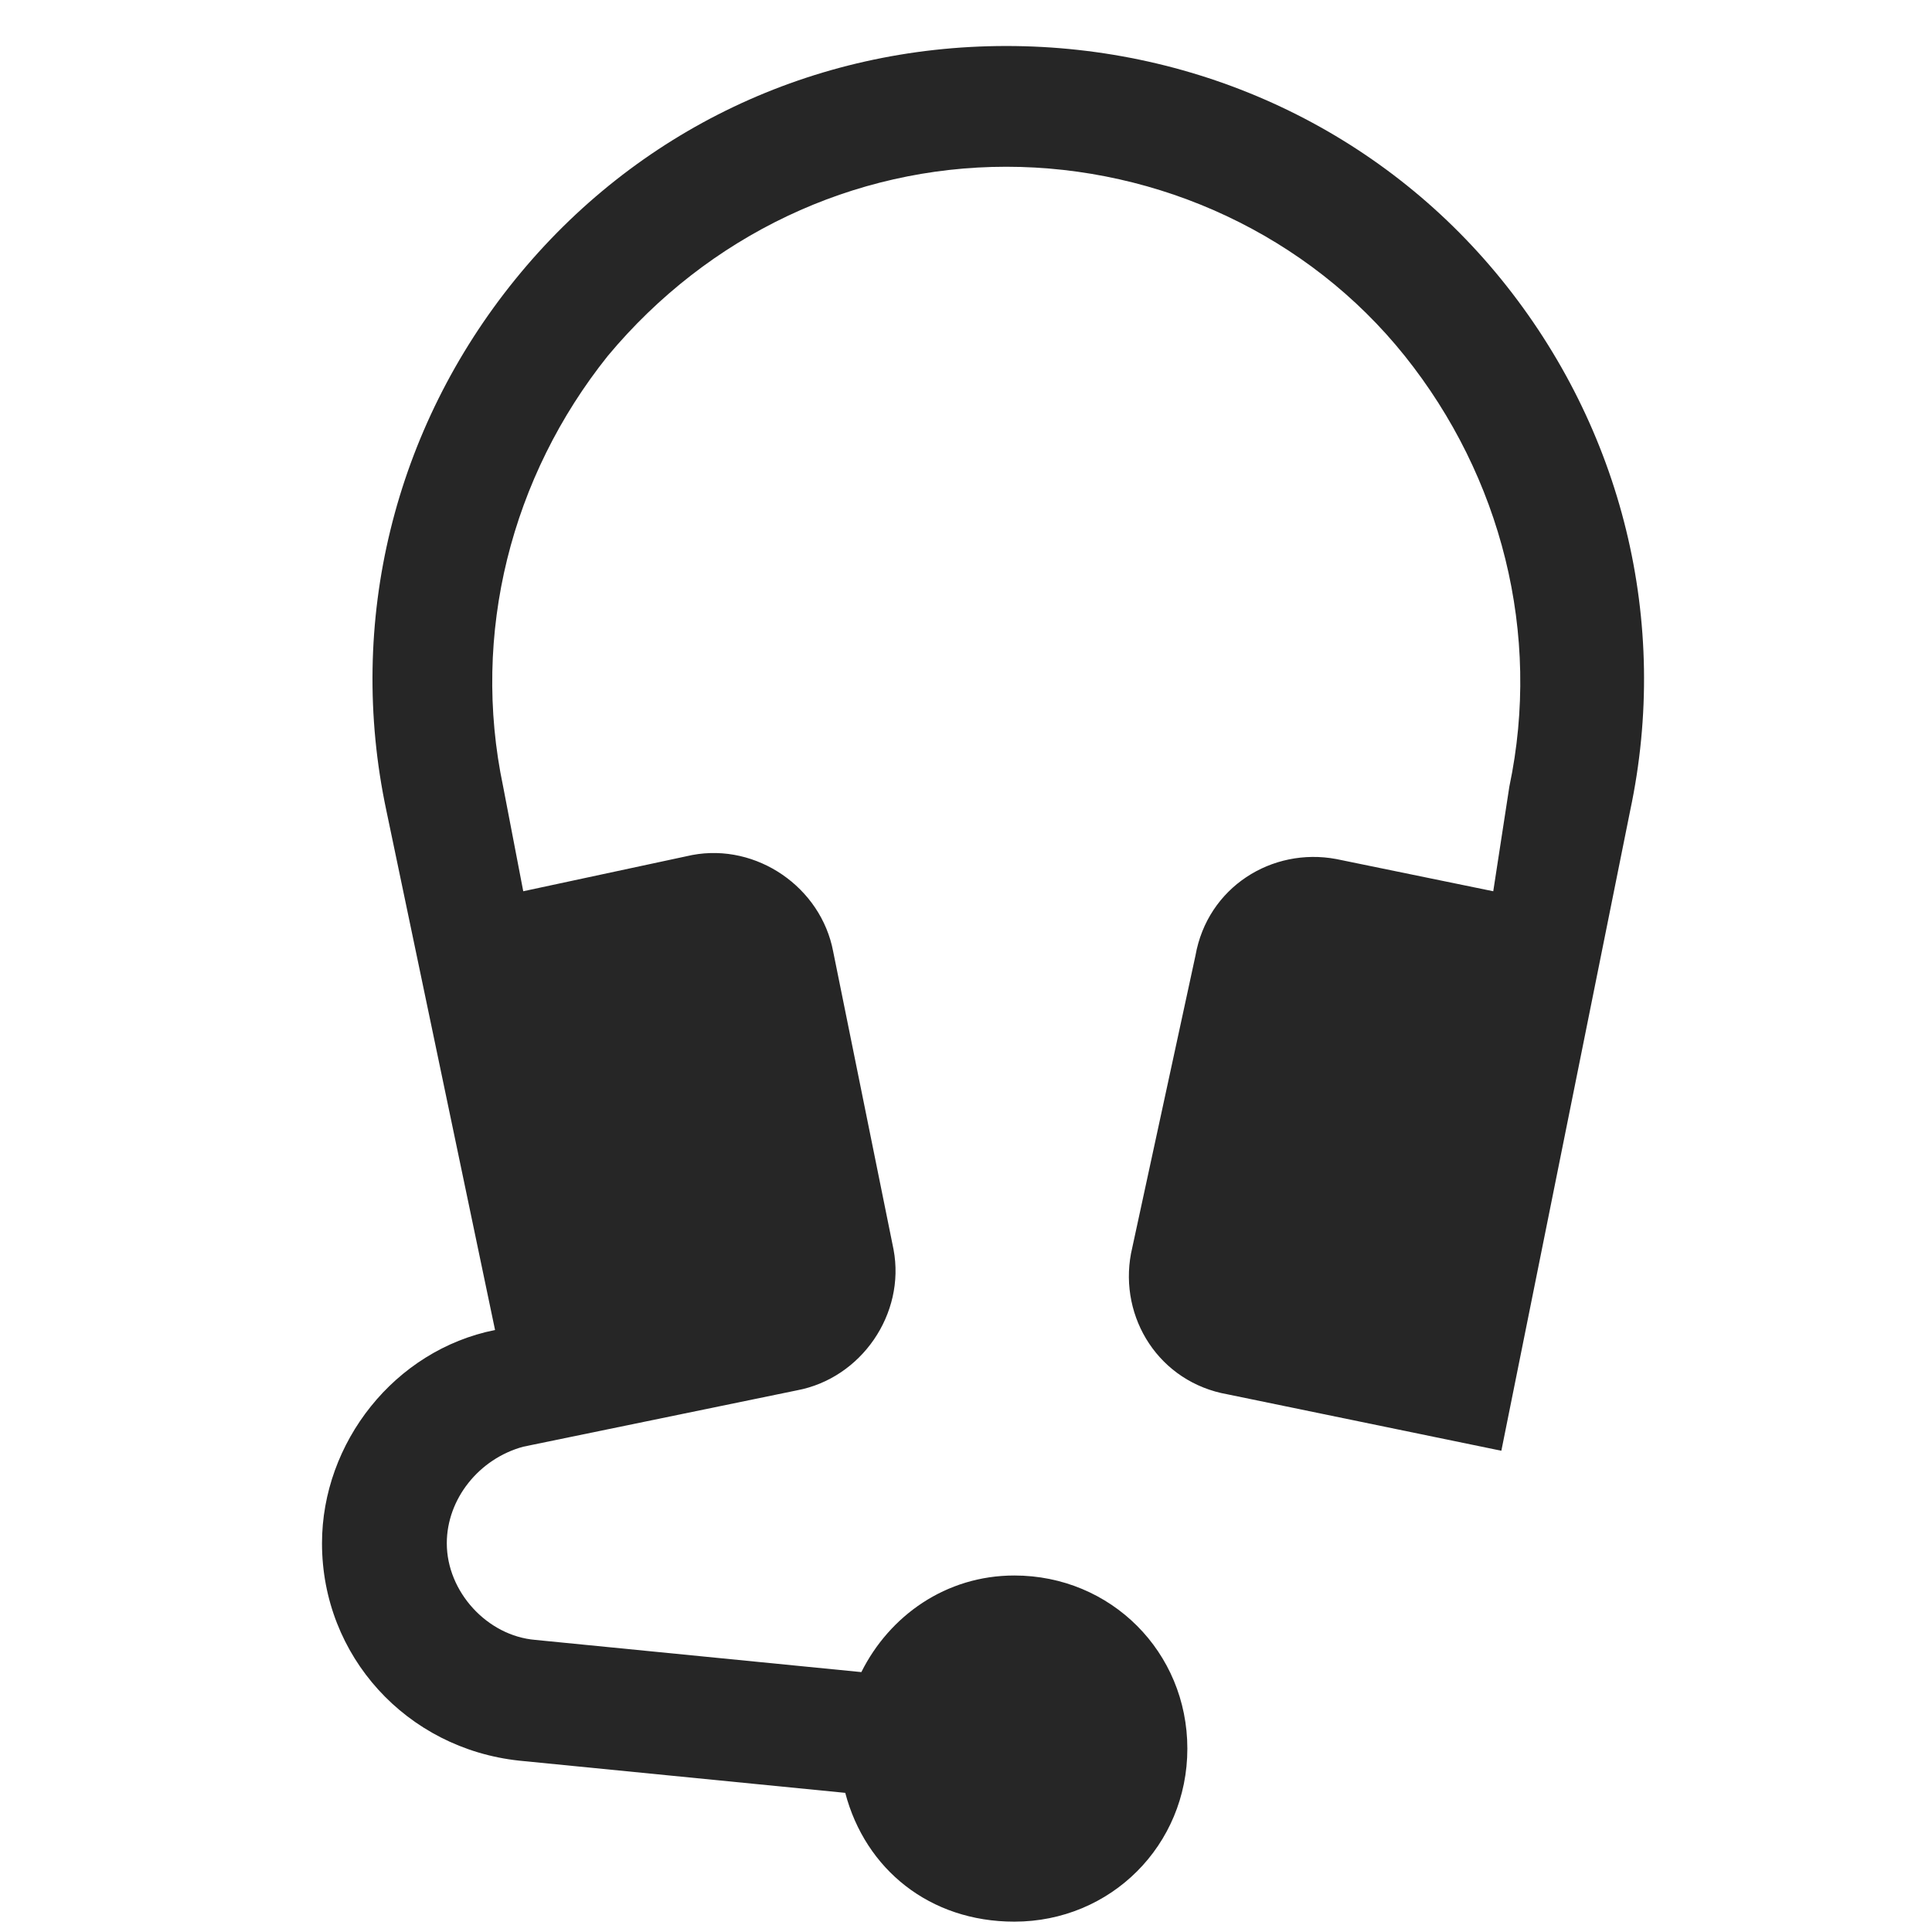 <svg width="42" height="42" viewBox="0 0 42 42" fill="none" xmlns="http://www.w3.org/2000/svg">
<rect x="0" y="0" width="42" height="42" fill="#808080" stroke="none"/>
<g clip-path="url(#clip0_23_2071)">
<rect width="42" height="42" fill="white"/>
<path fill-rule="evenodd" clip-rule="evenodd" d="M32.638 6.075C30.012 2.837 26.075 1 21.875 1C17.675 1 13.825 2.837 11.2 6.075C8.575 9.312 7.525 13.512 8.4 17.625L10.762 28.913C8.575 29.35 7 31.363 7 33.55C7 36 8.838 38.013 11.287 38.275L18.375 38.975C18.812 40.638 20.212 41.775 22.05 41.775C24.15 41.775 25.812 40.112 25.812 38.013C25.812 35.913 24.15 34.25 22.05 34.25C20.562 34.25 19.337 35.125 18.725 36.35L11.637 35.65C10.588 35.562 9.713 34.6 9.713 33.55C9.713 32.587 10.412 31.712 11.375 31.45L17.325 30.225C18.725 29.962 19.688 28.562 19.425 27.163L18.113 20.688C17.85 19.288 16.45 18.325 15.05 18.587L11.375 19.375L10.938 17.1C10.238 13.775 11.113 10.363 13.213 7.737C15.4 5.112 18.55 3.625 21.875 3.625C25.2 3.625 28.438 5.112 30.538 7.737C32.638 10.363 33.513 13.775 32.812 17.1L32.462 19.375L29.05 18.675C27.65 18.413 26.25 19.288 25.988 20.775L24.587 27.25C24.325 28.65 25.2 30.05 26.688 30.312L32.638 31.538L35.438 17.625C36.312 13.512 35.263 9.312 32.638 6.075Z" fill="#262626"/>
</g>
<defs>
<clipPath id="clip0_23_2071">
<rect width="42" height="42" fill="white"/>
</clipPath>
</defs>
</svg>
